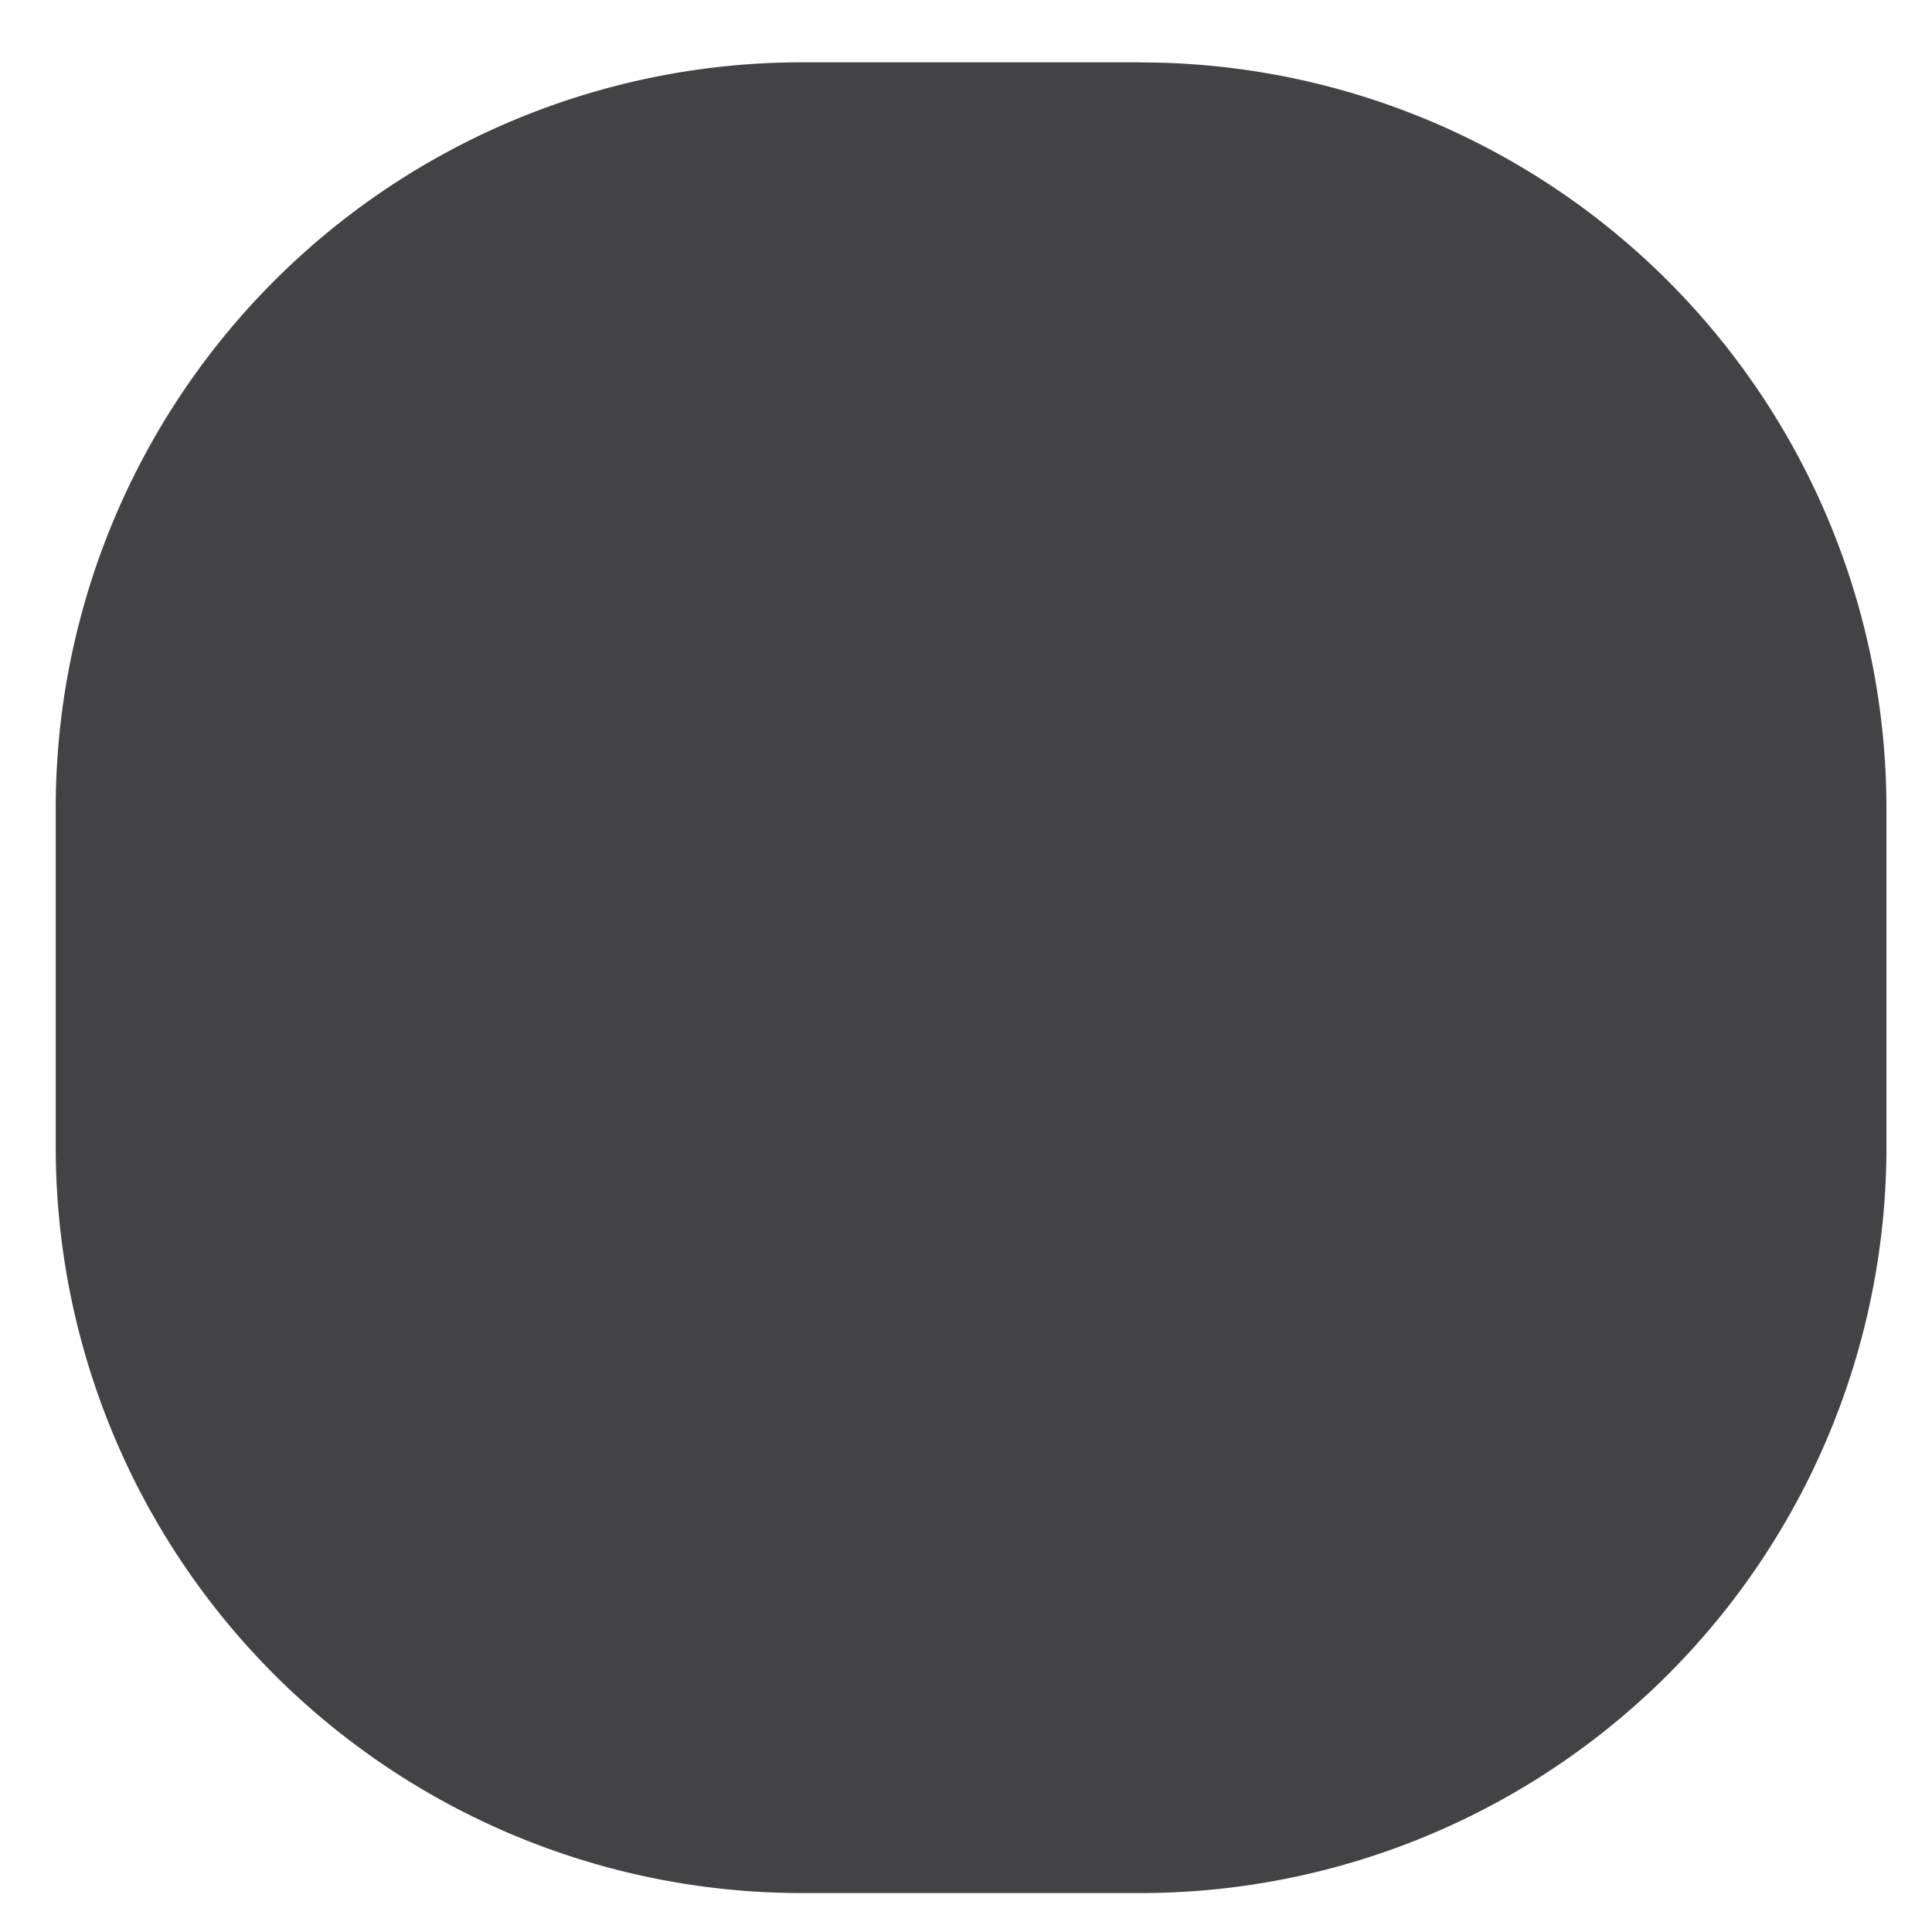 <svg xmlns="http://www.w3.org/2000/svg" width="19" height="19" fill="none"><path fill="#434244" d="M11.215.613h-3.33A7.337 7.337 0 0 0 .548 7.951v3.33a7.337 7.337 0 0 0 7.337 7.336h3.33a7.337 7.337 0 0 0 7.337-7.337V7.95A7.337 7.337 0 0 0 11.215.614Z"/></svg>